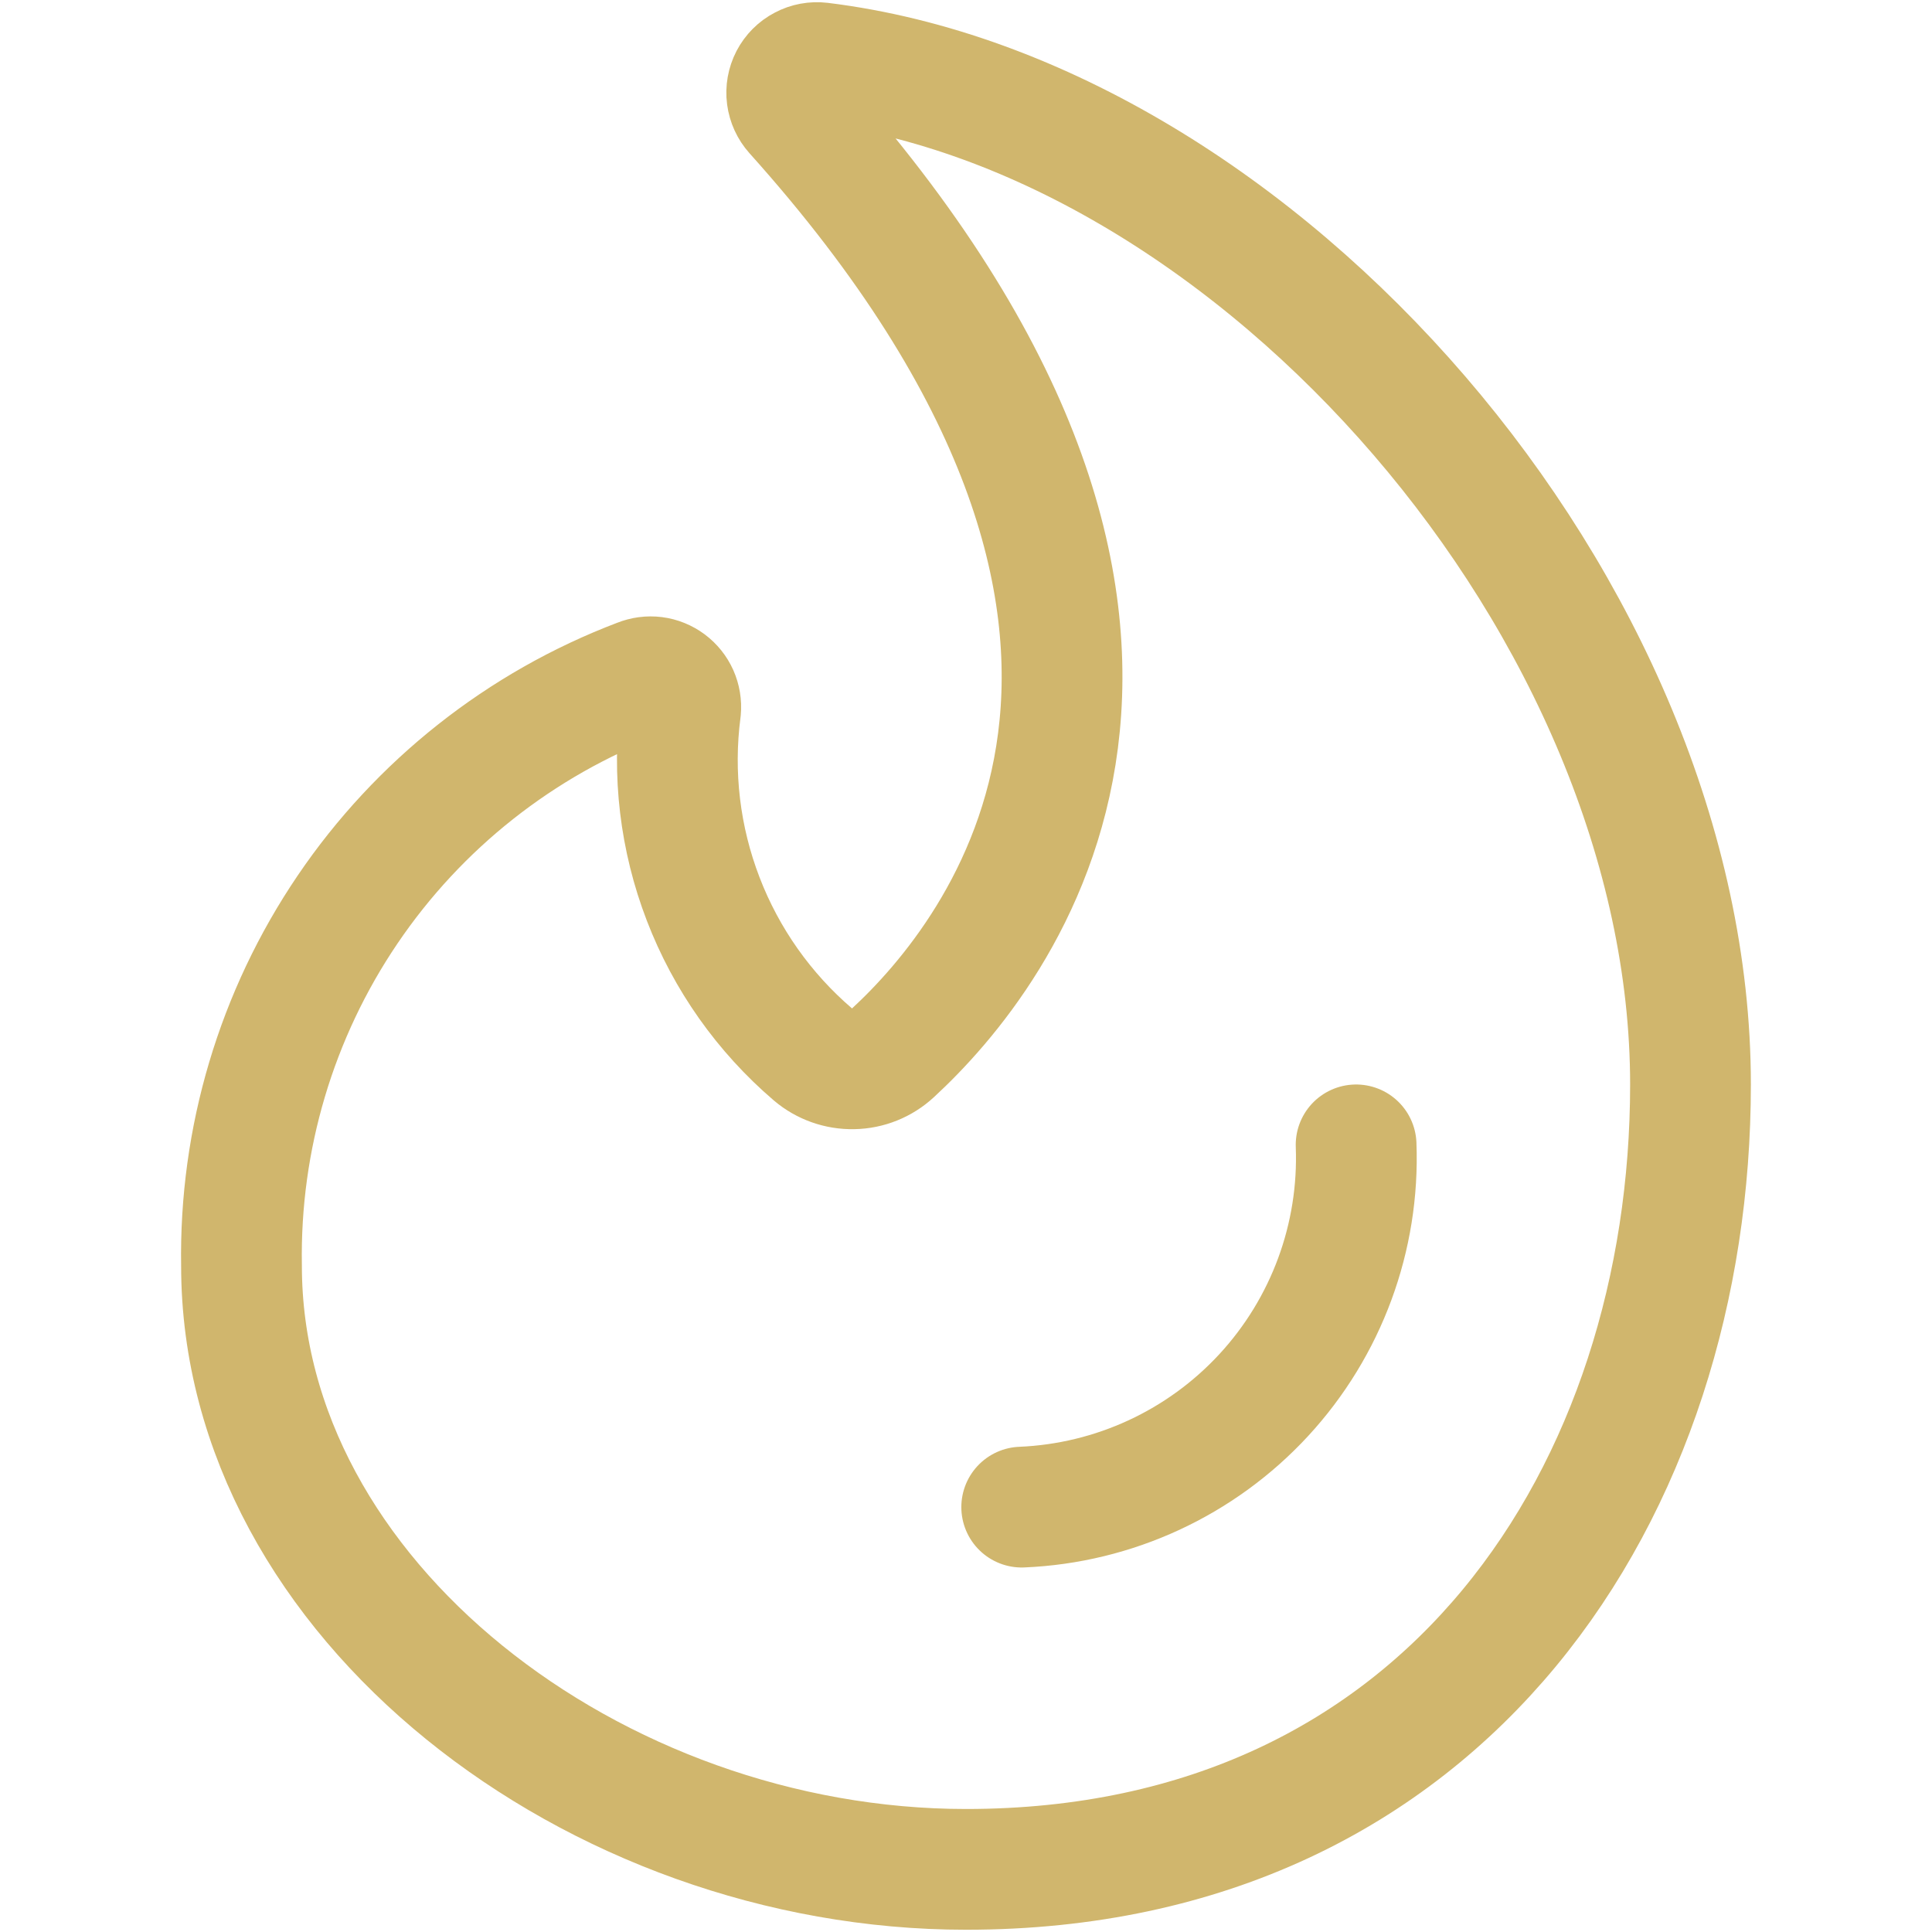 <svg xmlns="http://www.w3.org/2000/svg" width="24" height="24" viewBox="0 0 24 24" fill="none"><path d="M16.846 14.222C16.89 15.369 16.477 16.487 15.699 17.33C14.92 18.174 13.839 18.674 12.692 18.722M12 23.222C7.385 23.222 3 19.864 3 15.722C2.974 14.147 3.434 12.602 4.318 11.298C5.202 9.994 6.467 8.994 7.94 8.435C8 8.411 8.065 8.402 8.129 8.41C8.193 8.418 8.253 8.443 8.305 8.481C8.357 8.52 8.398 8.571 8.424 8.629C8.45 8.688 8.461 8.753 8.455 8.817C8.351 9.611 8.447 10.419 8.735 11.167C9.022 11.915 9.491 12.579 10.1 13.1C10.239 13.218 10.417 13.281 10.6 13.277C10.783 13.274 10.958 13.203 11.092 13.079C12.412 11.862 15.649 7.842 9.869 1.403C9.818 1.346 9.786 1.275 9.776 1.2C9.766 1.124 9.78 1.047 9.815 0.979C9.85 0.912 9.905 0.856 9.973 0.821C10.04 0.785 10.117 0.771 10.193 0.78C15.621 1.447 21 7.571 21 13.472C21 18.472 18 23.222 12 23.222Z" stroke="#D0B66D" stroke-width="1.5" stroke-linecap="round" stroke-linejoin="round"/></svg>